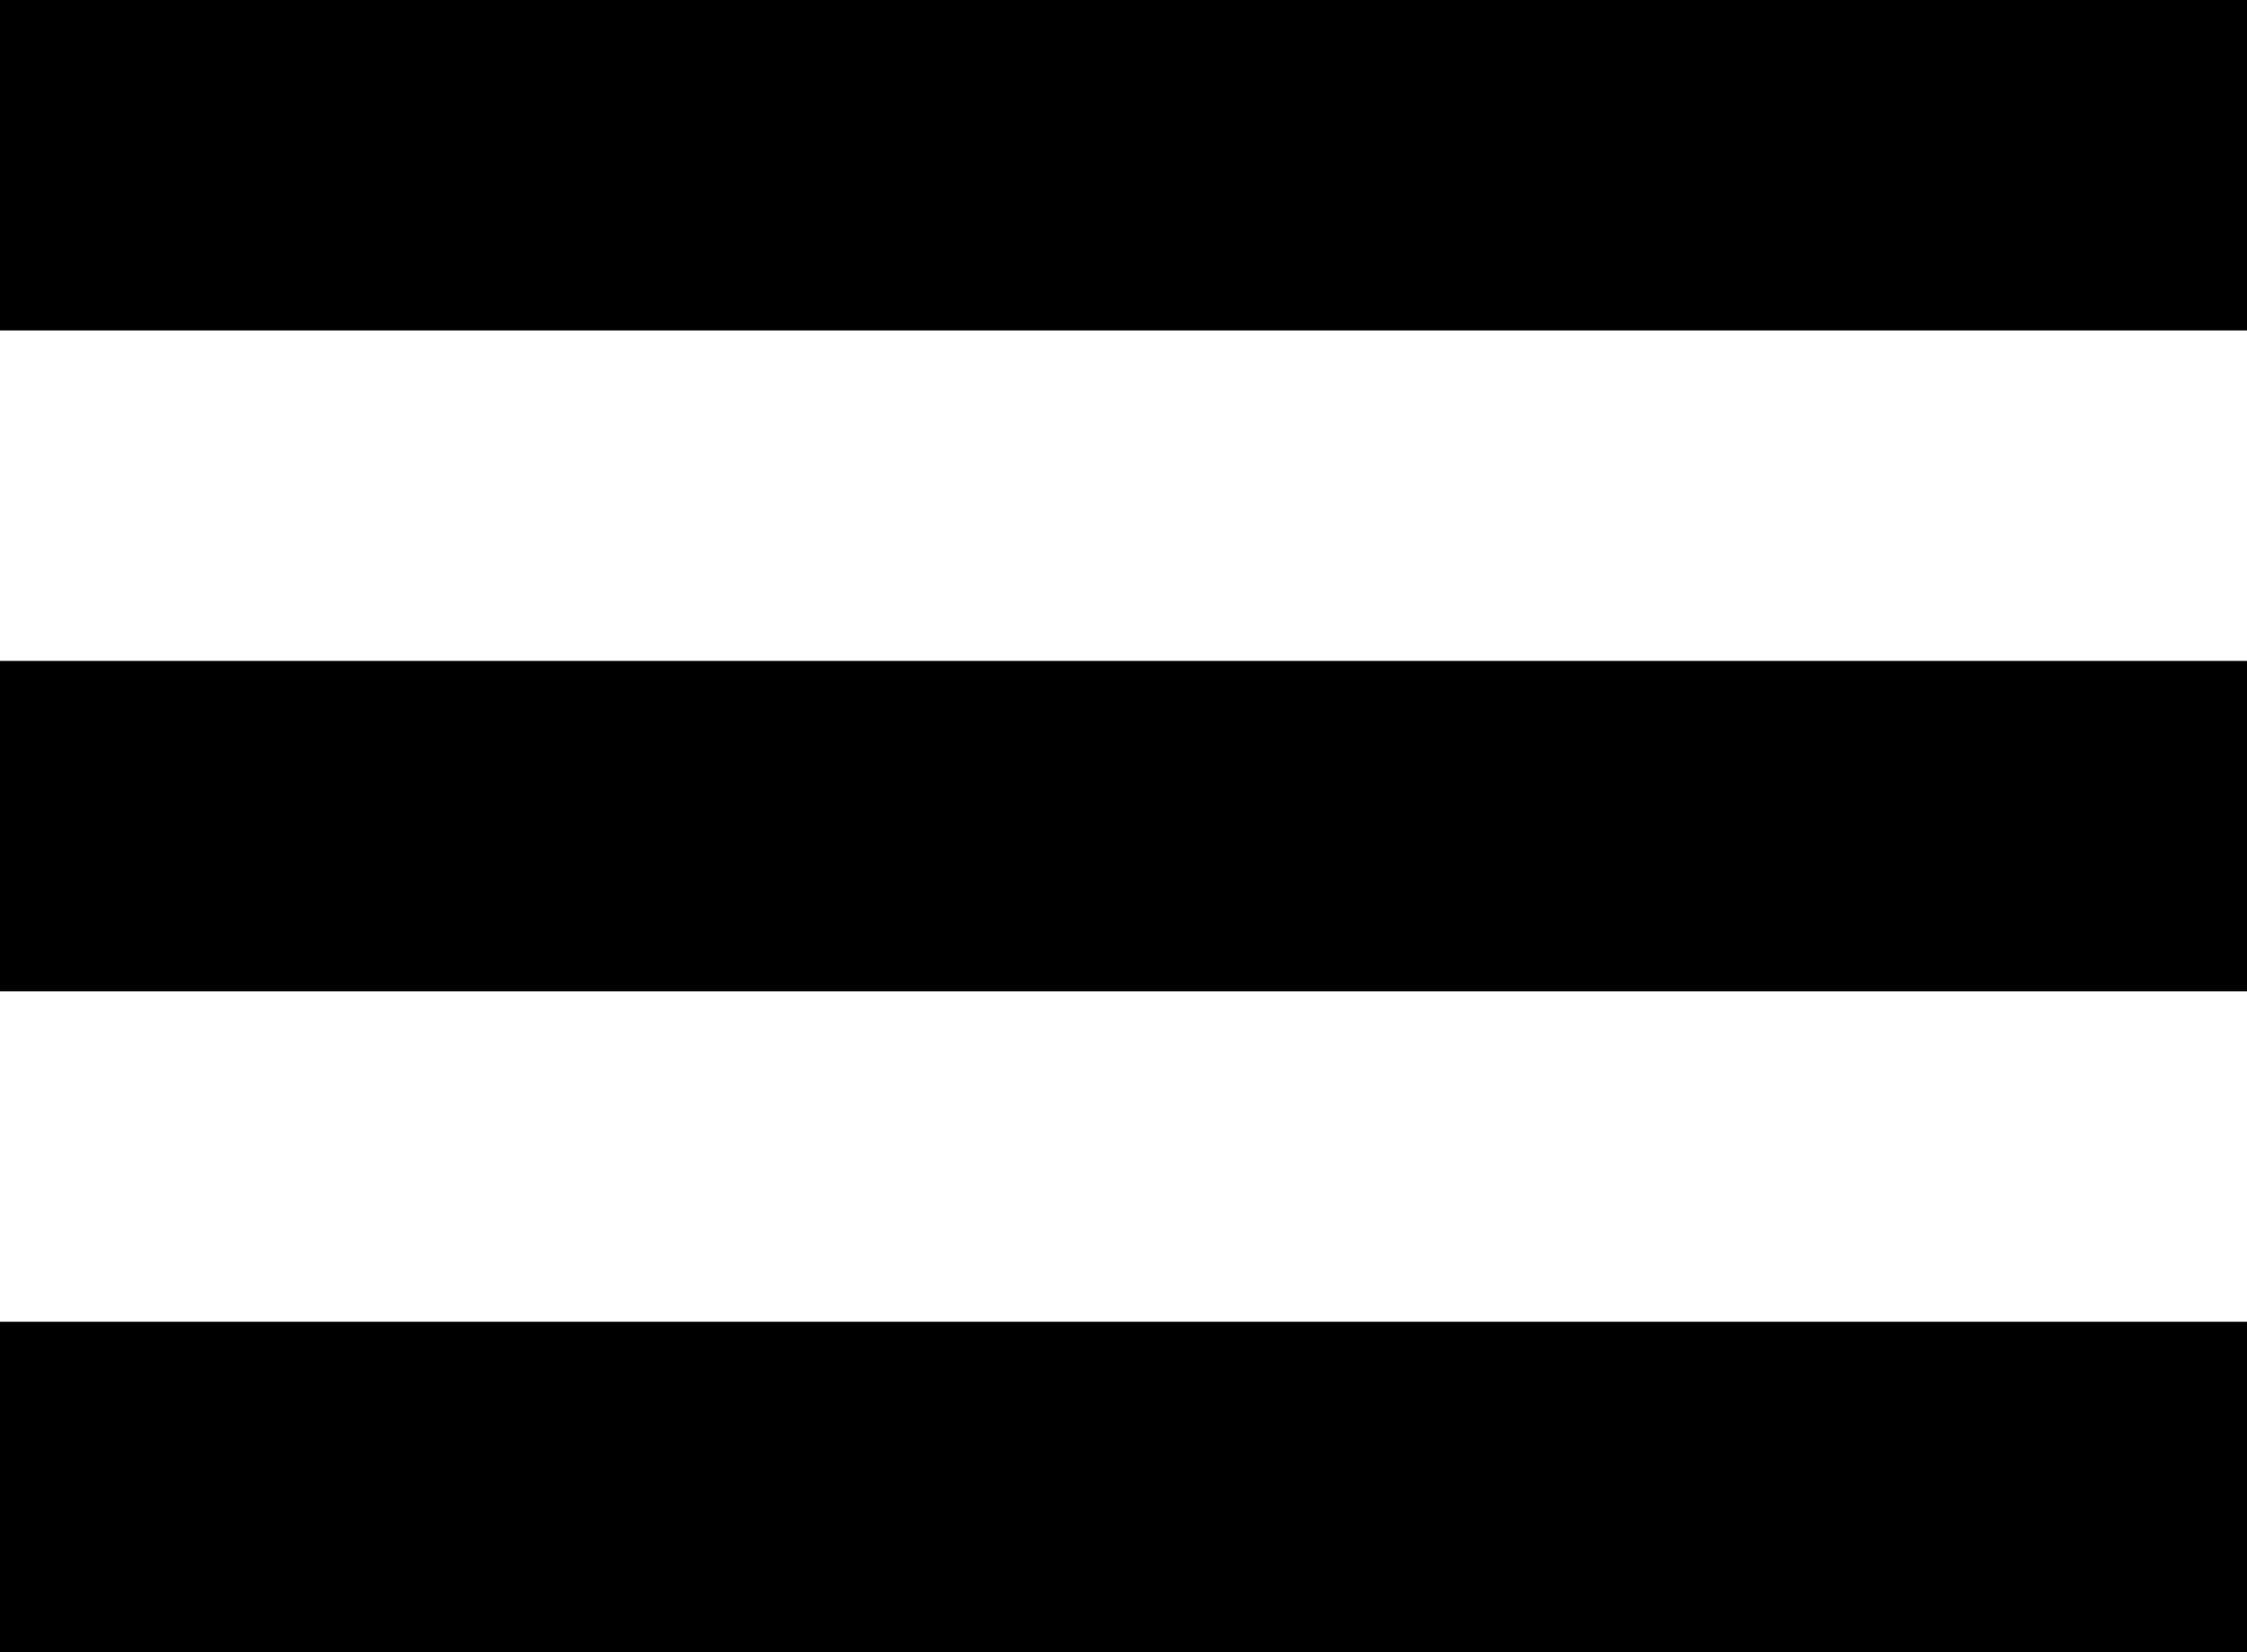 <svg width="34" height="25" viewBox="0 0 34 25" fill="none" xmlns="http://www.w3.org/2000/svg">
<rect width="34" height="5" fill="black"/>
<rect y="10" width="34" height="5" fill="black"/>
<rect y="20" width="34" height="5" fill="black"/>
</svg>
